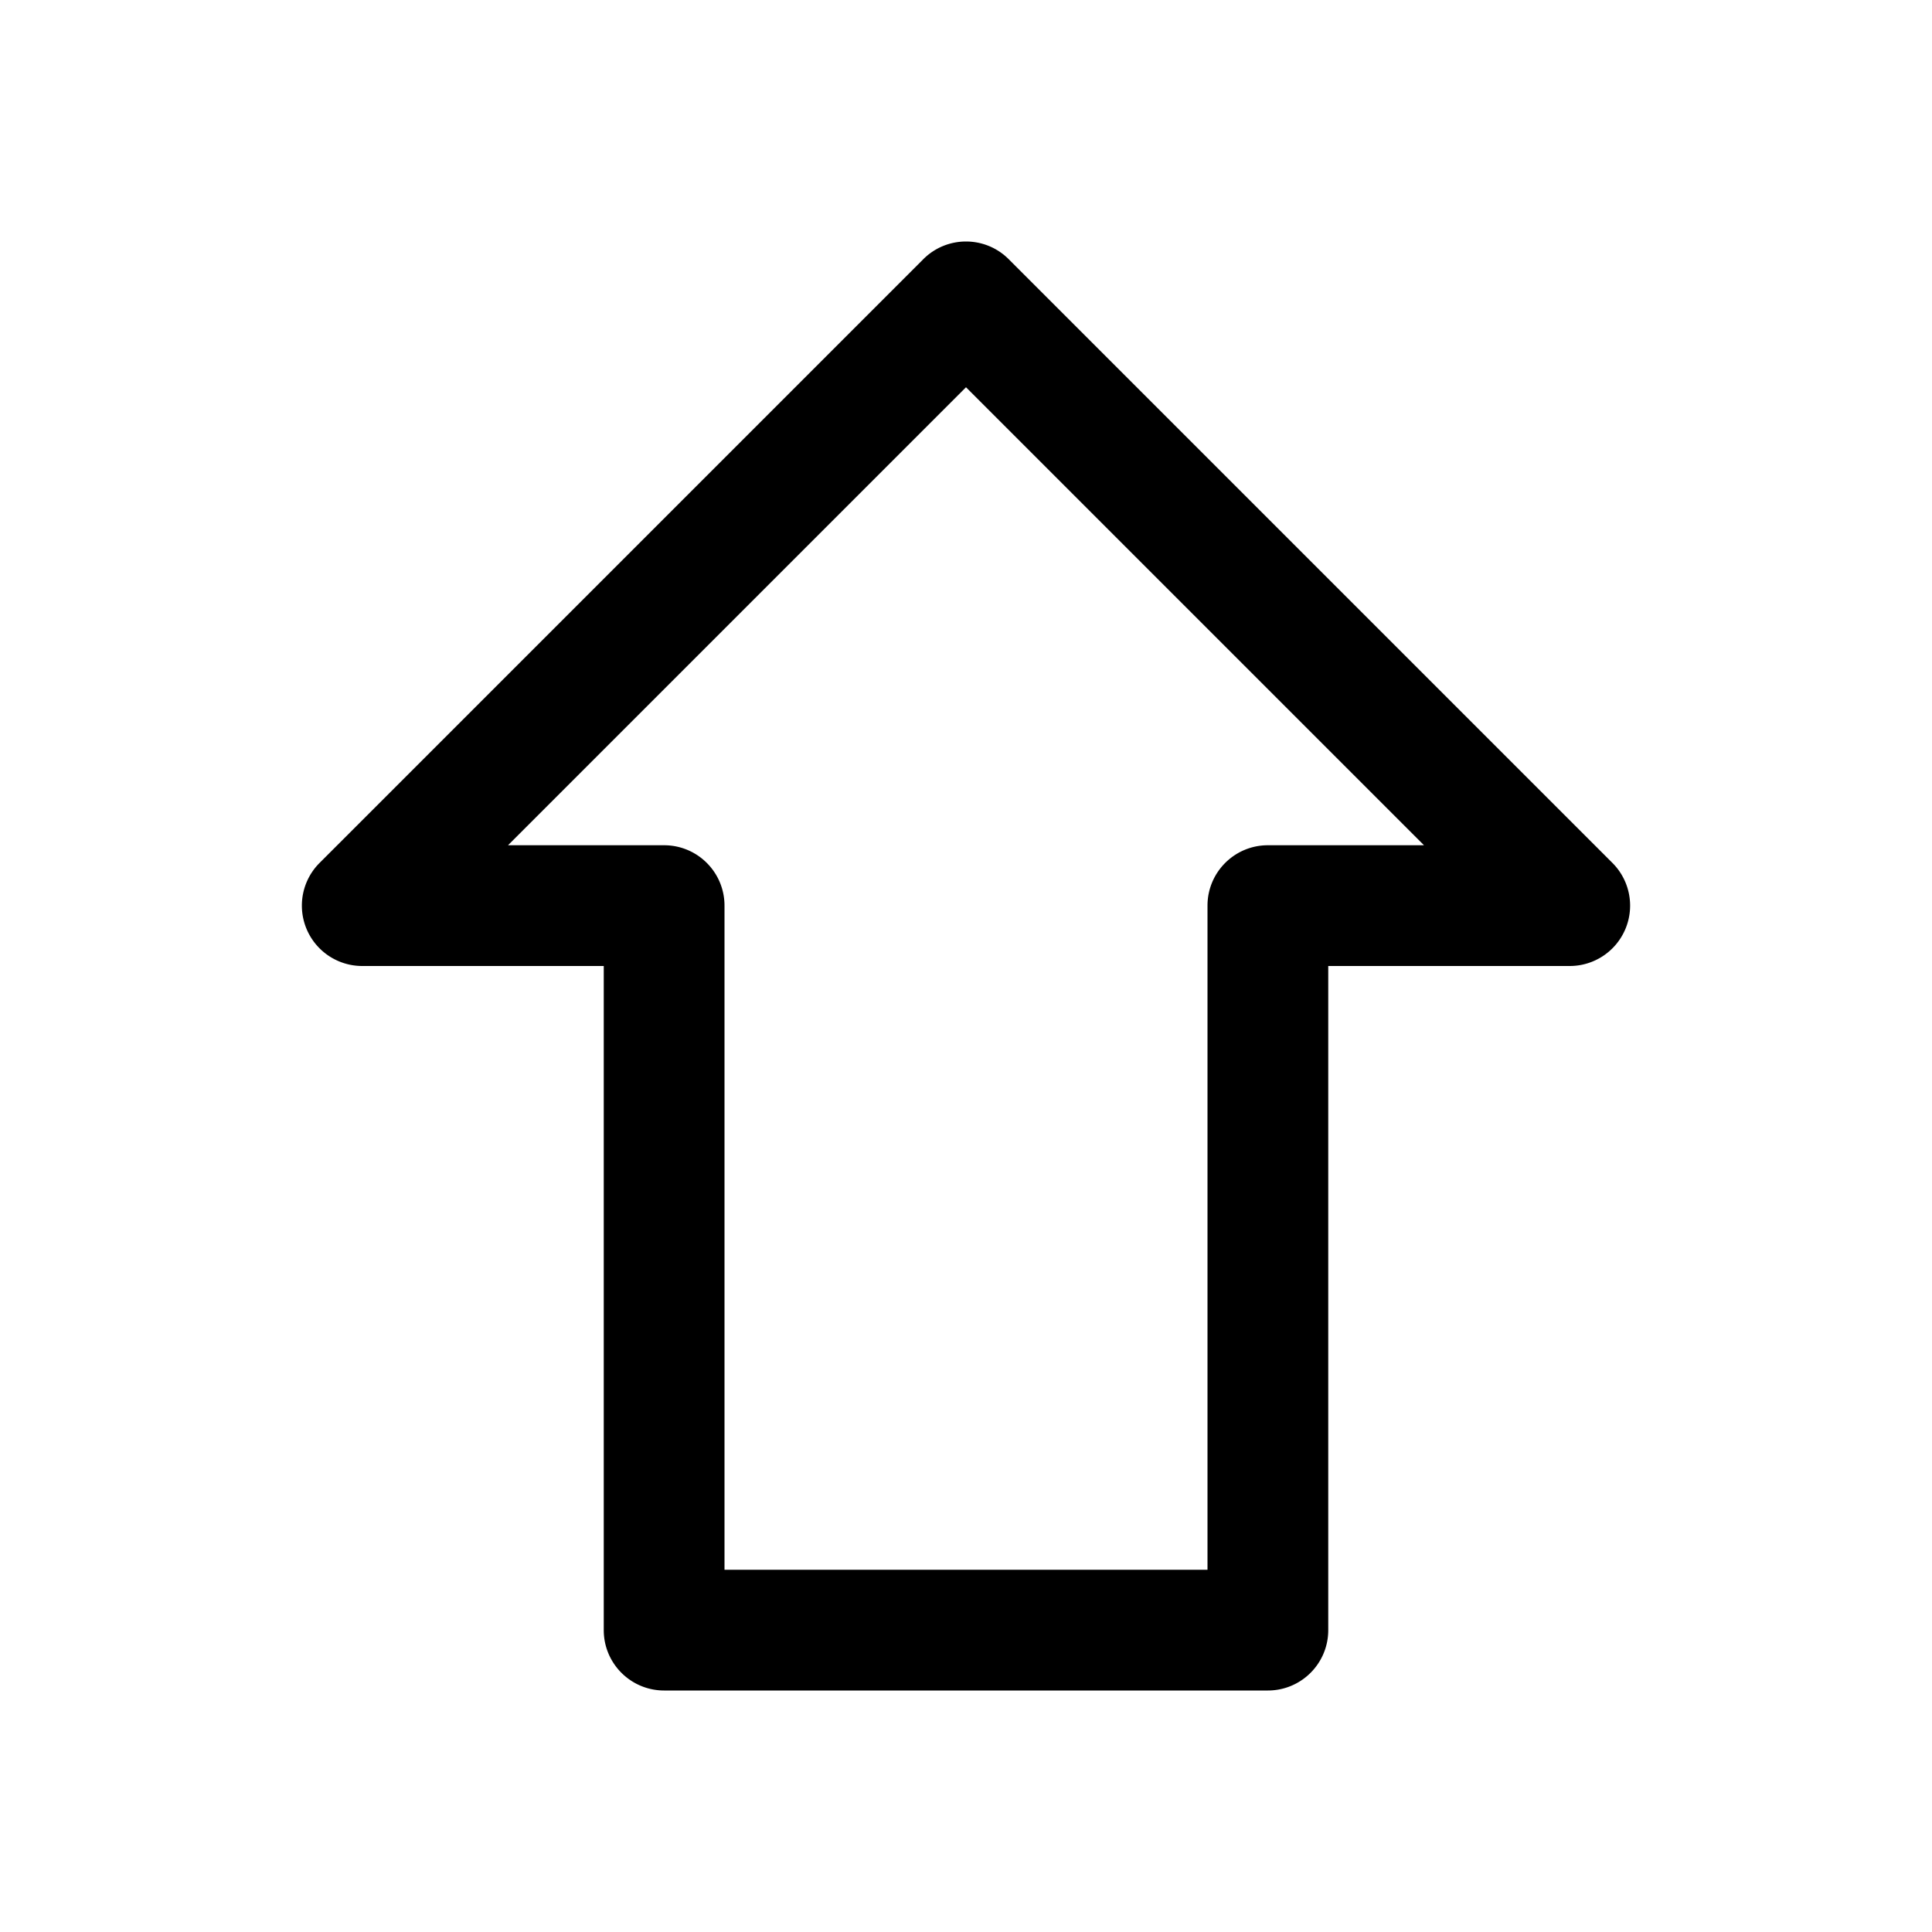 <svg xmlns="http://www.w3.org/2000/svg" width="512" height="512"><path d="M336 448H176c-8.836 0-16-7.163-16-16V256H96a16 16 0 0 1-11.314-27.314l160-160c6.249-6.248 16.379-6.248 22.627 0l160 160A16.002 16.002 0 0 1 416 256h-64v176c0 8.837-7.163 16-16 16zm-144-32h128V240c0-8.836 7.163-16 16-16h41.372L256 102.627 134.628 224H176c8.836 0 16 7.164 16 16v176z"/></svg>